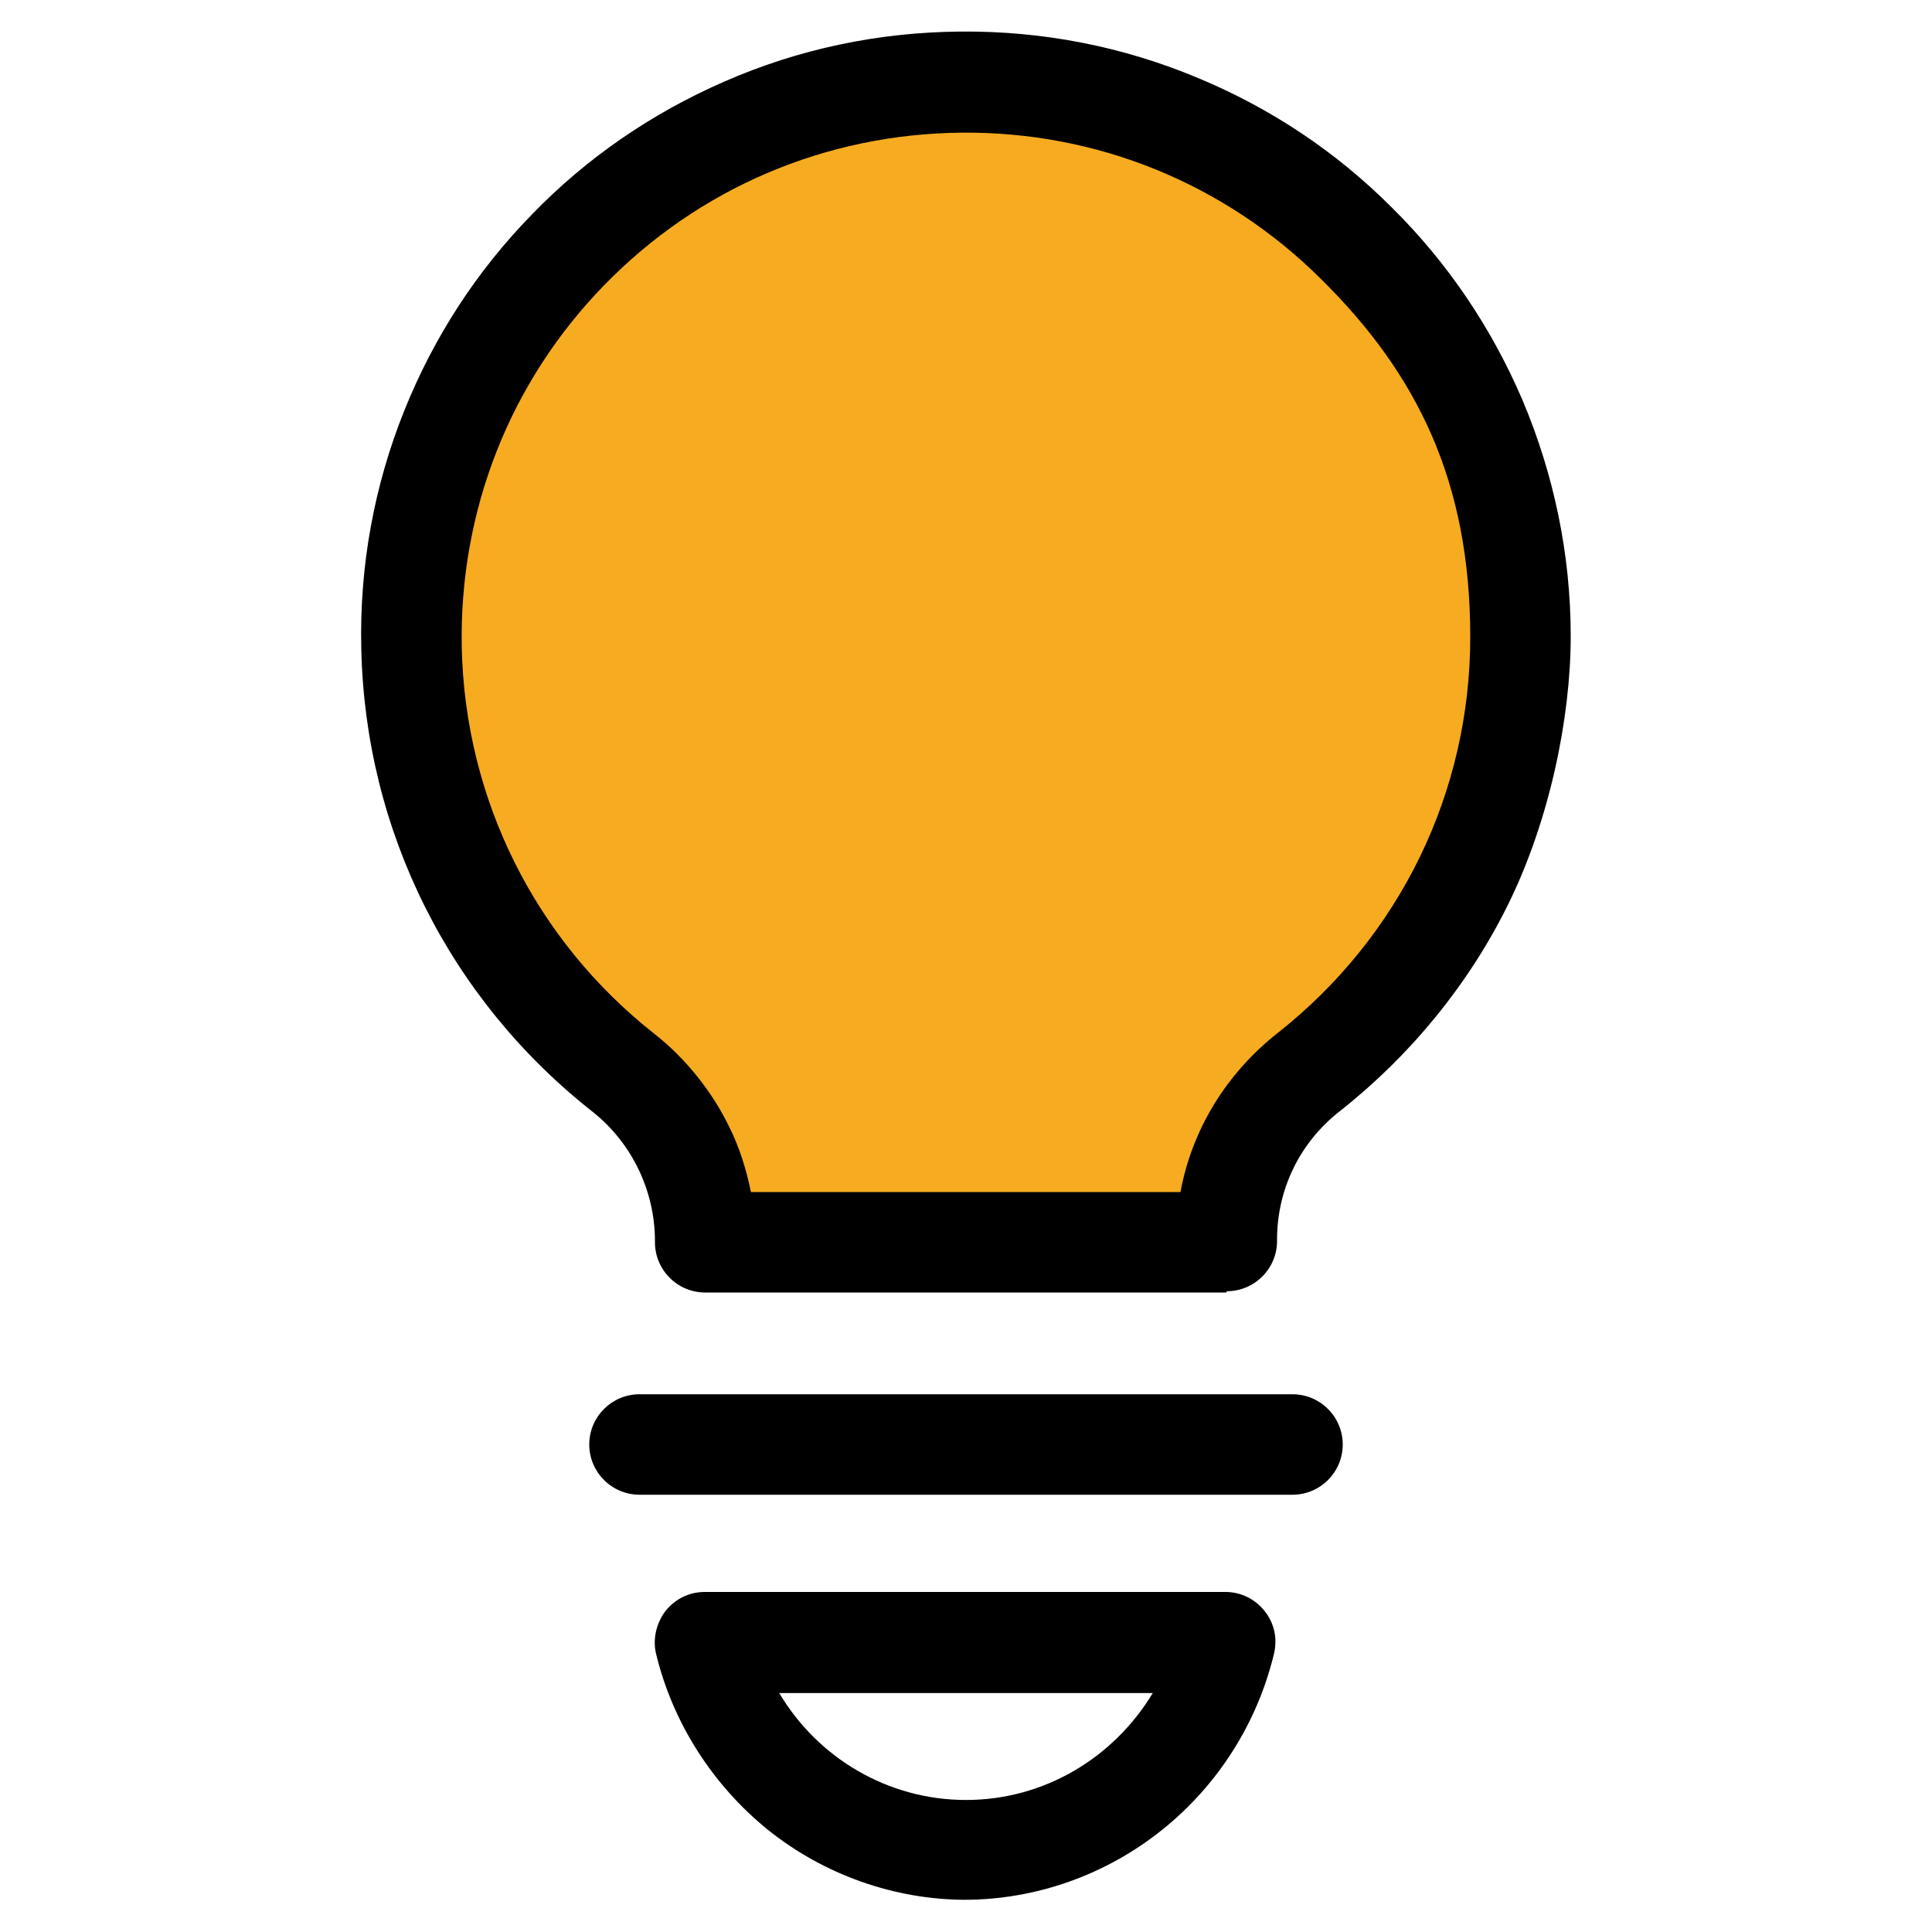 <?xml version="1.0" encoding="UTF-8"?>
<svg id="Layer_1" xmlns="http://www.w3.org/2000/svg" version="1.1" viewBox="0 0 300 300">
  <!-- Generator: Adobe Illustrator 29.1.0, SVG Export Plug-In . SVG Version: 2.1.0 Build 142)  -->
  <defs>
    <style>
      .st0 {
        fill: #f7ab20;
      }
    </style>
  </defs>
  <g id="Visión">
    <path class="st0" d="M231.1,97c-.2-32.7-32.4-77-80.2-77.5-49-.5-82.3,45.3-82,77.5,0,9.3,3.1,27.1,12.7,43.3,3.4,5.7,4.2,5.5,14.8,21.4,12.5,18.7,12.5,20.6,16.8,23.4,7.5,4.9,11.4,1.7,37.3,2.2,24.2.4,29,2.9,36.4-1.9,5.4-3.5,6.5-7.2,14.3-20.1,7.3-11.9,13.9-21.1,18.3-27,0,0,11.6-18.7,11.5-41.3Z"/>
    <path d="M190.4,200.7h-80.9c-4.3,0-7.8-3.5-7.8-7.8v-.2c0-7.8-3.6-15.2-9.6-20-22.3-17.5-35.4-43.7-36-72-.3-12.8,2-25.3,6.7-37,4.6-11.4,11.2-21.6,19.8-30.4,8.5-8.8,18.6-15.7,29.8-20.6,11.6-5.1,24-7.7,36.8-7.8,12.7-.1,25.1,2.3,36.8,7.2,11.3,4.7,21.4,11.4,30.1,20.1,8.7,8.6,15.5,18.7,20.3,29.9,4.9,11.6,7.5,24,7.5,36.7s-3.3,28.6-9.7,41.6c-6.1,12.4-15.2,23.5-26.1,32.1-6.3,4.9-9.8,12.2-9.8,20v.2c0,4.3-3.5,7.8-7.8,7.8ZM116.6,185.1h66.7c1.8-9.7,7.1-18.4,15.1-24.7,19-15,29.9-37.4,29.9-61.5s-8.2-40.8-23.2-55.6c-14.9-14.8-34.8-22.9-55.8-22.7-21.1.2-40.8,8.6-55.5,23.7-14.7,15.1-22.5,35.1-22.1,56.2.5,23.6,11.4,45.5,30,60.1,4.8,3.8,8.8,8.8,11.5,14.3,1.6,3.2,2.7,6.7,3.4,10.2Z"/>
    <path d="M200.7,232.1h-101.4c-4.3,0-7.8-3.5-7.8-7.8s3.5-7.8,7.8-7.8h101.4c4.3,0,7.8,3.5,7.8,7.8s-3.5,7.8-7.8,7.8Z"/>
    <path d="M150,295c-11.1,0-22.1-3.9-30.8-10.9-8.5-6.9-14.7-16.5-17.3-27.2-.6-2.3,0-4.8,1.4-6.7,1.5-1.9,3.7-3,6.1-3h80.9c2.4,0,4.6,1.1,6.1,3,1.5,1.9,2,4.3,1.4,6.7-2.6,10.7-8.7,20.3-17.3,27.2-8.7,7-19.6,10.9-30.8,10.9ZM121,262.9c6,10.1,16.9,16.6,29,16.6s22.9-6.5,29-16.6h-57.9Z"/>
  </g>
</svg>